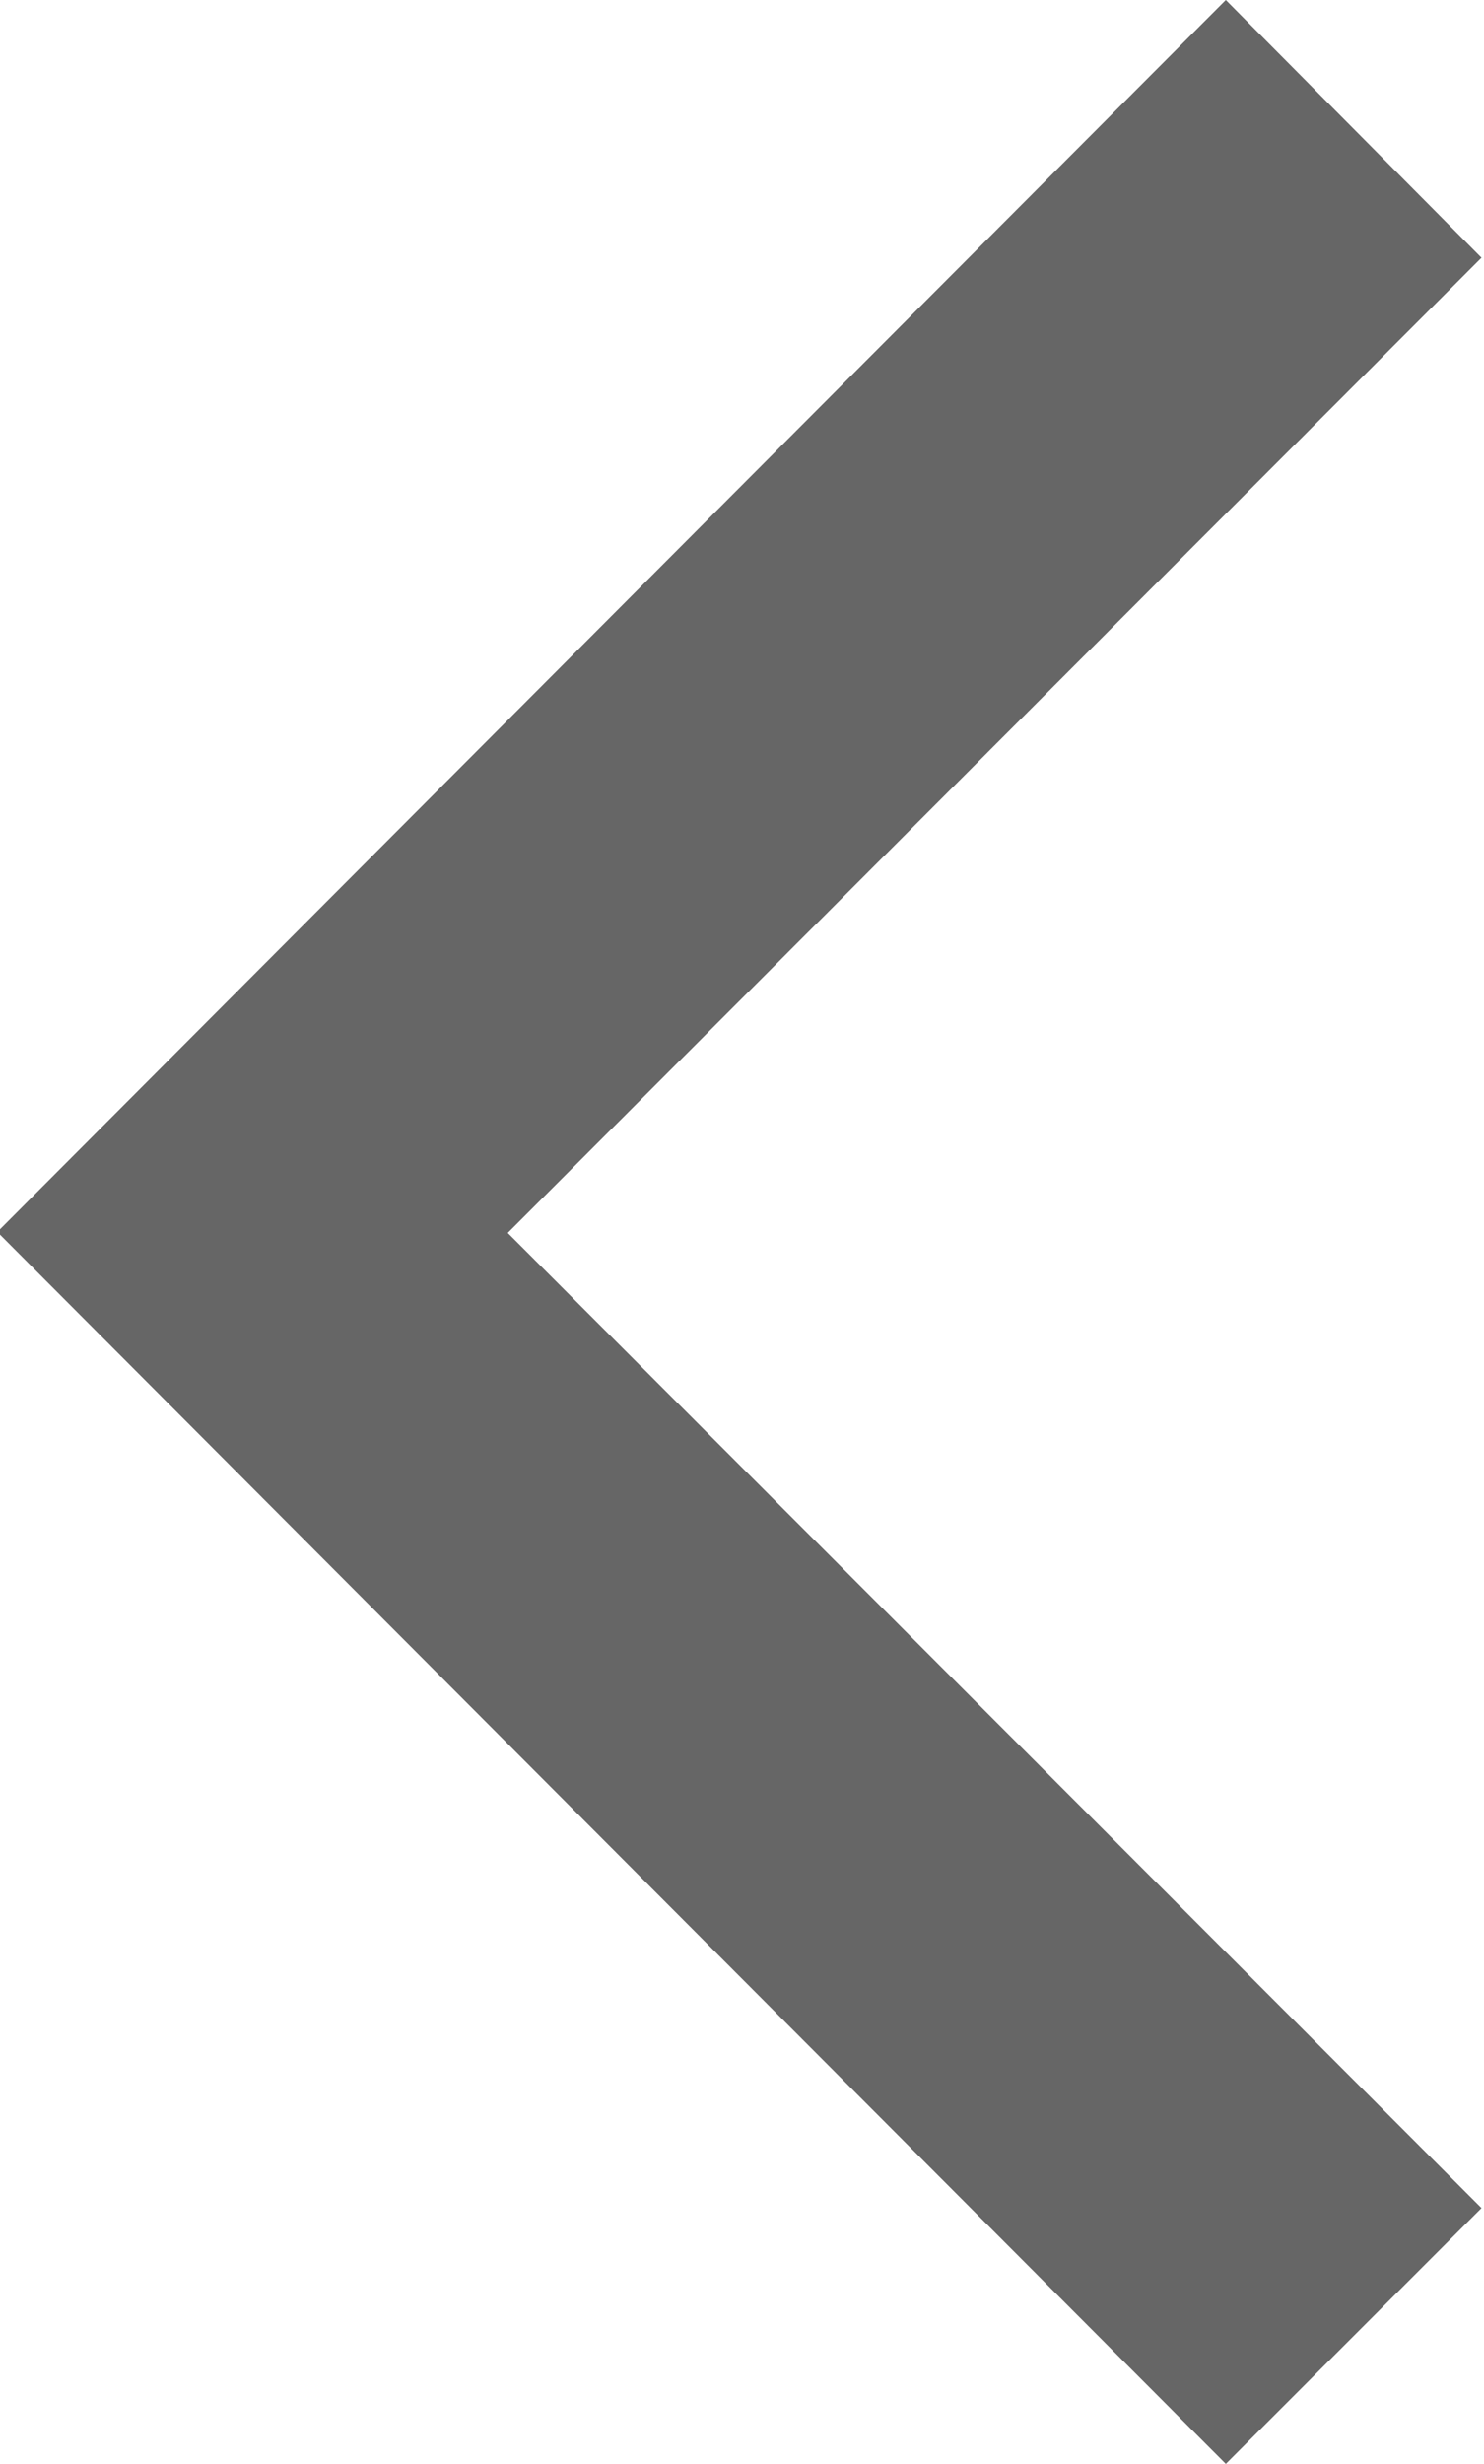 <svg xmlns="http://www.w3.org/2000/svg" width="7.719" height="12.81" viewBox="0 0 7.719 12.81">
  <defs>
    <style>
      .cls-1 {
        fill: #666;
        fill-rule: evenodd;
      }
    </style>
  </defs>
  <path id="形状_2" data-name="形状 2" class="cls-1" d="M715.016,2663.19l5.065,5.07-1.33,1.33-6.385-6.4h0.008l-0.008-.01,6.385-6.4,1.33,1.34Zm0,0" transform="translate(-712.375 -2656.78)"/>
</svg>
